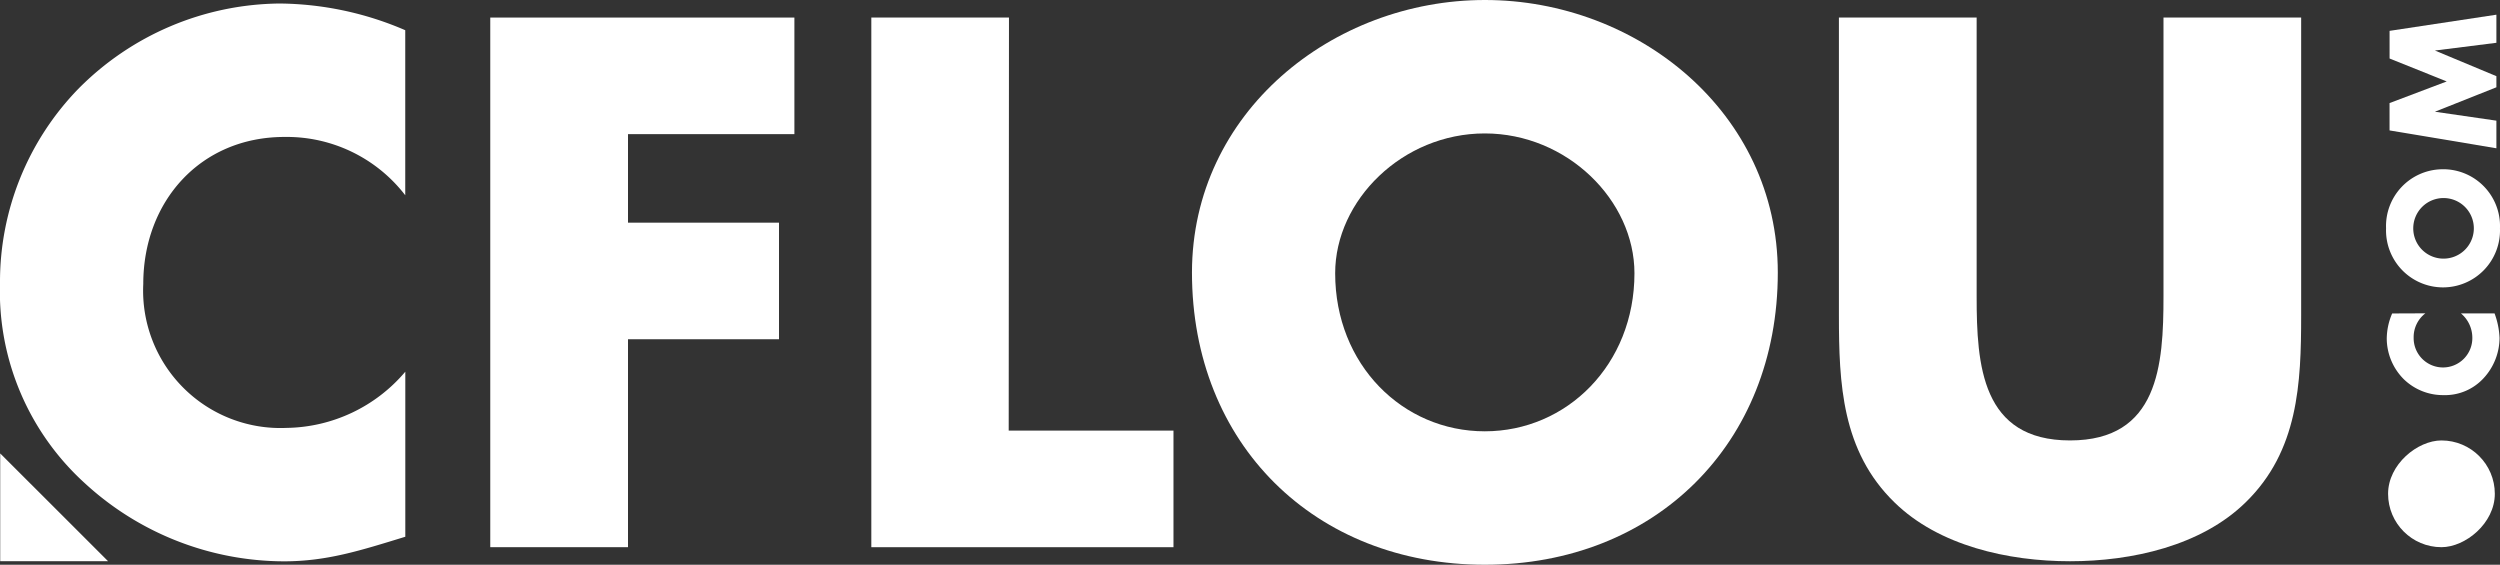 <svg xmlns="http://www.w3.org/2000/svg" width="163.584" height="36.954" viewBox="0 0 163.584 36.954">
  <rect x="0" y="0" width="163.584" height="36.954" fill="#333333" stroke="none"/>
  <g fill="#ffffff" id="logo-header" transform="translate(0)">
    <path id="Tracé_1" data-name="Tracé 1" d="M18.617,9.231a9.78,9.78,0,0,1,7.9,3.816V2.247A21.15,21.15,0,0,0,18.295.5,18.769,18.769,0,0,0,5.1,6.109,18.125,18.125,0,0,0,0,18.8a16.944,16.944,0,0,0,5.563,13.1,19.311,19.311,0,0,0,13.008,5.1c2.8,0,4.961-.69,7.95-1.609v-10.8a10.364,10.364,0,0,1-7.766,3.678,8.99,8.99,0,0,1-9.38-9.421C9.375,13.462,13.1,9.231,18.617,9.231Z" transform="translate(0 -0.27)"/>
    <path id="Tracé_2" data-name="Tracé 2" d="M7.088,71.583H.03V64.53Z" transform="translate(-0.016 -34.86)"/>
    <rect id="Rectangle_1" data-name="Rectangle 1" width="6.984" height="6.984" rx="3.492" transform="translate(156.261 35.804) rotate(-90)"/>
    <path id="Tracé_3" data-name="Tracé 3" d="M342.189,44.59a1.959,1.959,0,0,0-.768,1.591,1.92,1.92,0,1,0,3.839-.023,2.078,2.078,0,0,0-.745-1.563h2.2a5.2,5.2,0,0,1,.326,1.6,3.9,3.9,0,0,1-1.03,2.625,3.426,3.426,0,0,1-2.644,1.122,3.678,3.678,0,0,1-2.575-1.025,3.789,3.789,0,0,1-1.131-2.658,4.22,4.22,0,0,1,.354-1.66Z" transform="translate(-183.487 -24.088)"/>
    <path id="Tracé_4" data-name="Tracé 4" d="M343.156,24.087a3.715,3.715,0,0,1,3.858,3.862,3.729,3.729,0,1,1-7.453,0A3.717,3.717,0,0,1,343.156,24.087Zm0,5.839a1.982,1.982,0,1,0-1.816-1.975A1.977,1.977,0,0,0,343.156,29.926Z" transform="translate(-183.432 -13.01)"/>
    <path id="Tracé_5" data-name="Tracé 5" d="M340.06,9.663V7.874L343.8,6.458l-3.738-1.5V3.148l6.989-1.058V3.929l-4.023.506h0l4.023,1.678V6.84l-4.023,1.6h0l4.023.584v1.807Z" transform="translate(-183.703 -1.129)"/>
    <path id="Tracé_6" data-name="Tracé 6" d="M78.782,10.128v5.793h9.881v7.628H78.782V37.155H69.77V2.5h19.9v7.628Z" transform="translate(-37.69 -1.351)"/>
    <path id="Tracé_7" data-name="Tracé 7" d="M132.989,29.527h10.782v7.628H124V2.5h9.007Z" transform="translate(-66.986 -1.351)"/>
    <path id="Tracé_8" data-name="Tracé 8" d="M207.963,17.835c0,11.214-8.042,19.118-19.169,19.118s-19.164-7.9-19.164-19.118C169.635,7.357,178.826,0,188.8,0S207.963,7.357,207.963,17.835ZM179,17.881c0,5.977,4.414,10.341,9.789,10.341s9.794-4.368,9.794-10.341c0-4.782-4.414-9.15-9.794-9.15S179,13.1,179,17.881Z" transform="translate(-91.635)"/>
    <path id="Tracé_9" data-name="Tracé 9" d="M291.945,2.5V21.986c0,4.46-.184,8.874-3.628,12.231-2.9,2.846-7.449,3.858-11.495,3.858s-8.594-1.012-11.495-3.858c-3.444-3.356-3.628-7.771-3.628-12.23V2.5h9.012V20.749c0,4.5.322,9.421,6.111,9.421s6.115-4.92,6.115-9.421V2.5Z" transform="translate(-141.372 -1.351)"/>
  </g>
</svg>
